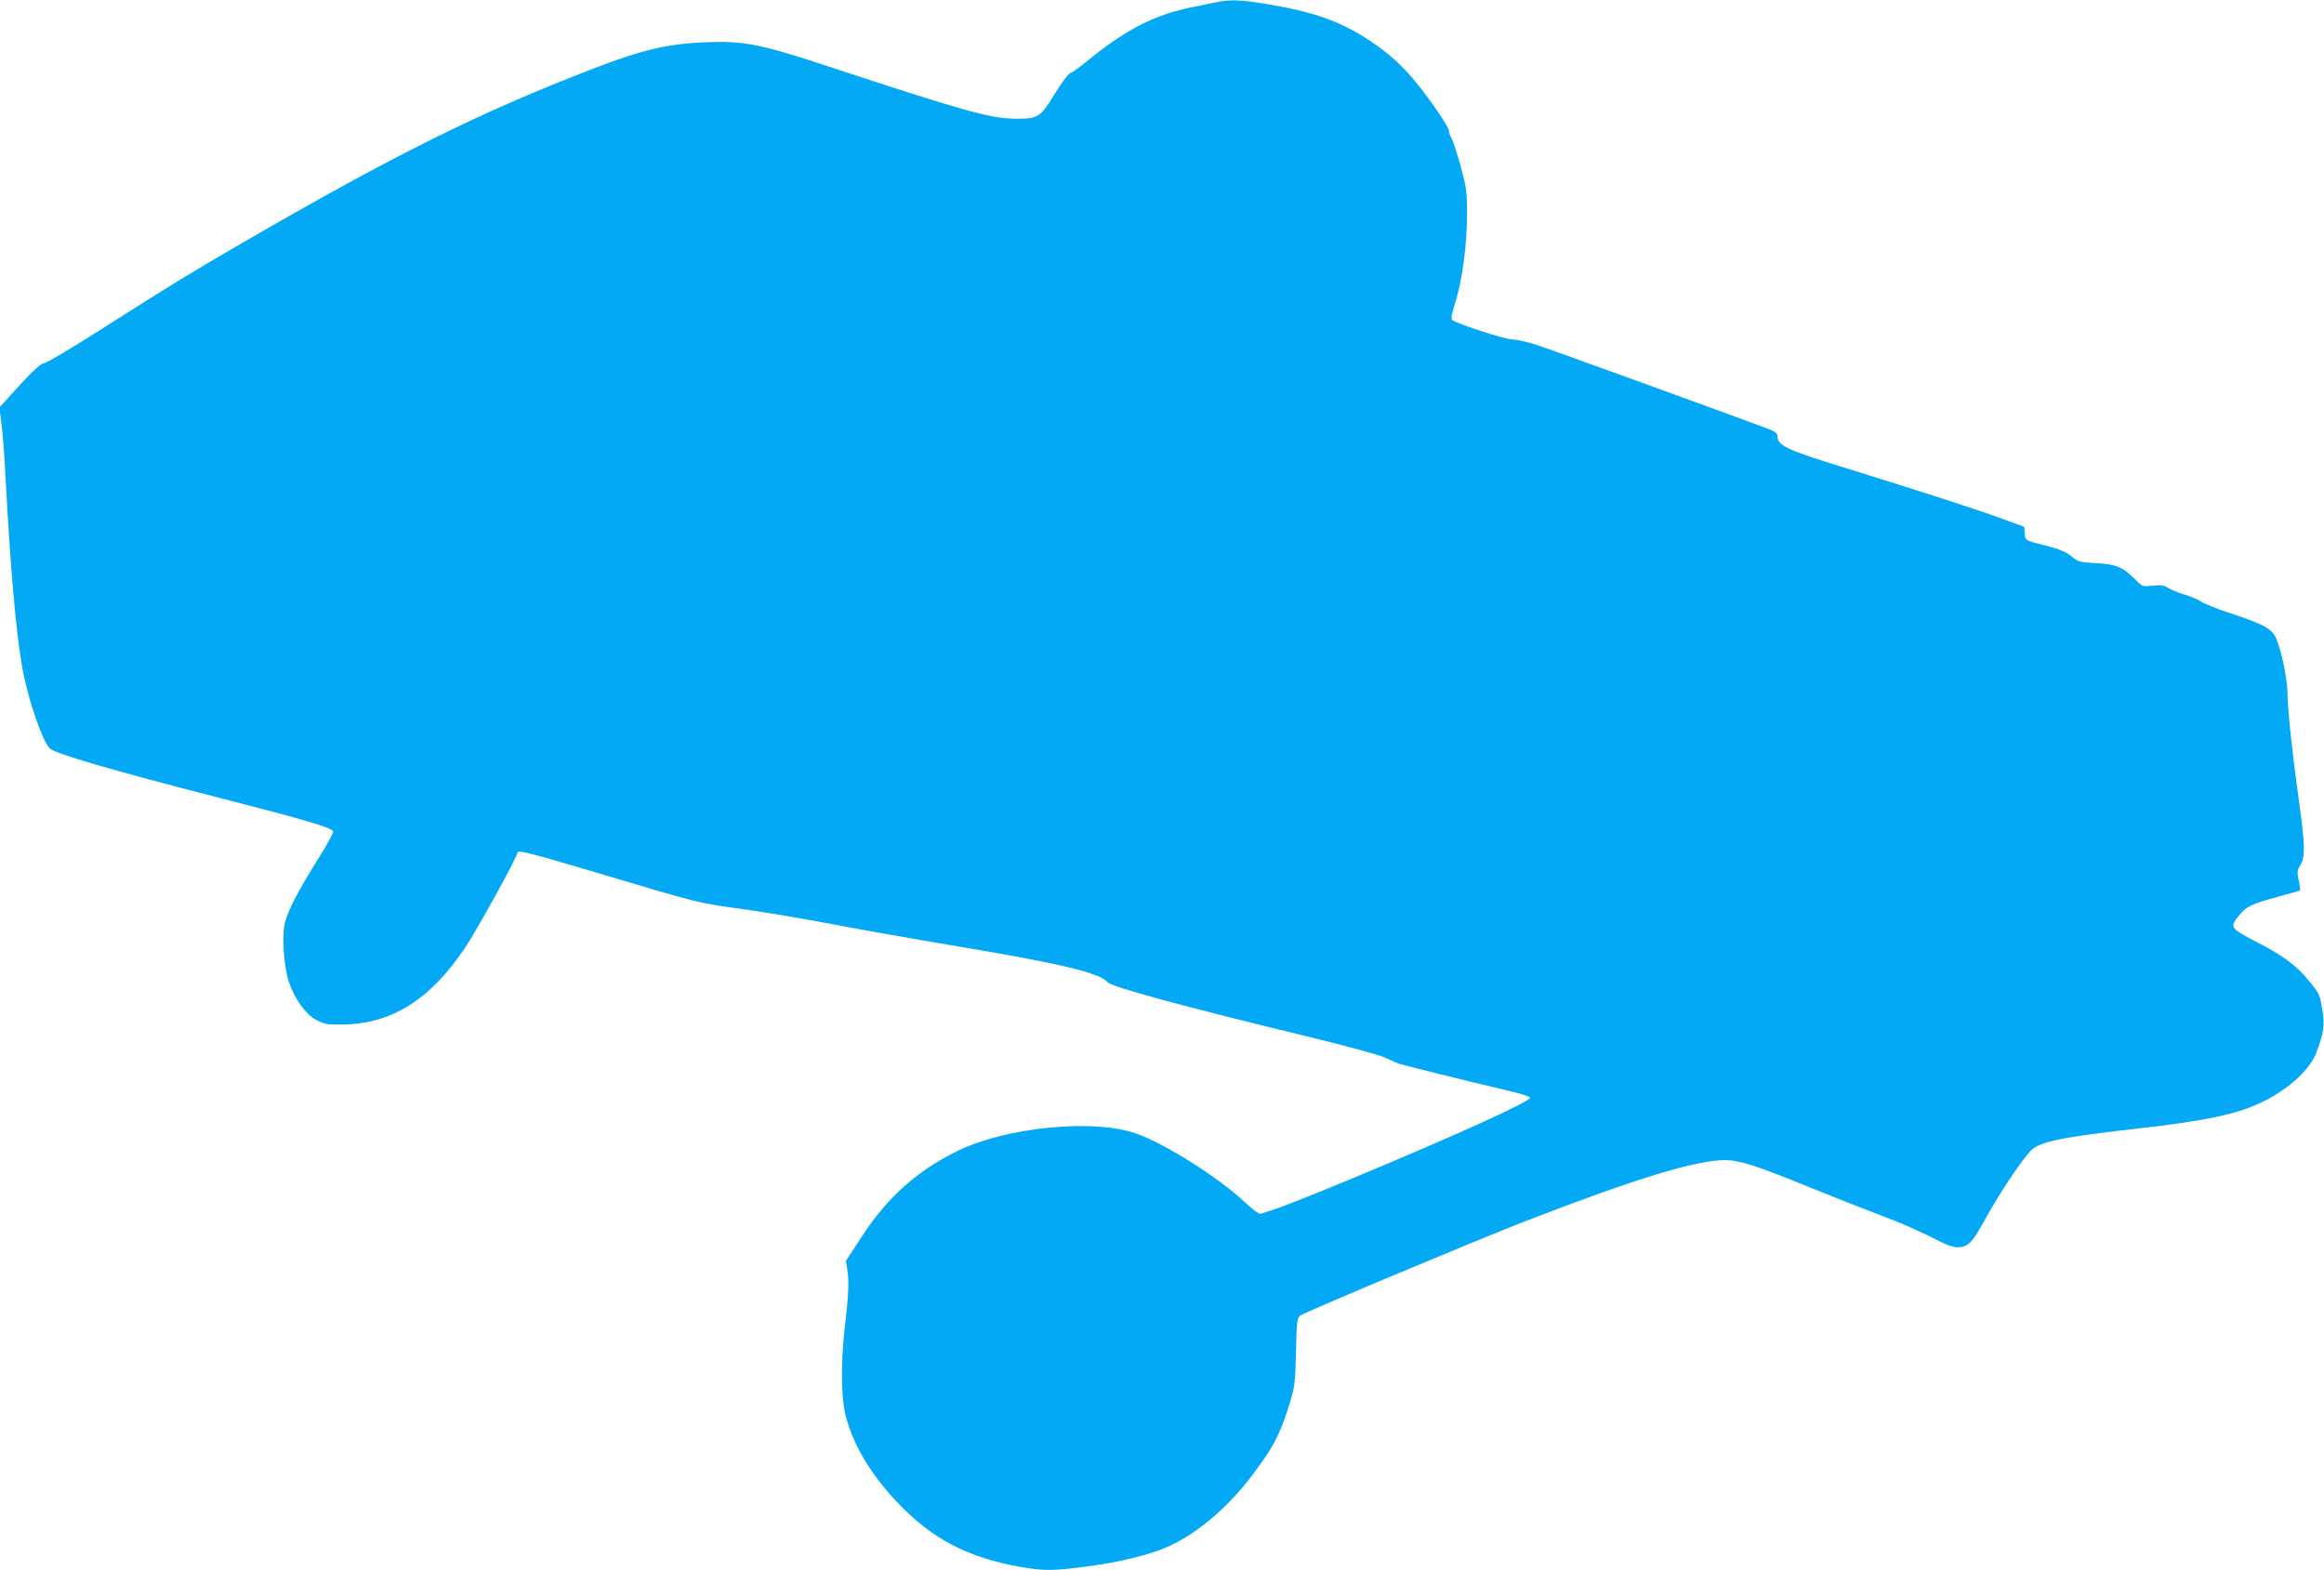 <?xml version="1.0" standalone="no"?>
<!DOCTYPE svg PUBLIC "-//W3C//DTD SVG 20010904//EN"
 "http://www.w3.org/TR/2001/REC-SVG-20010904/DTD/svg10.dtd">
<svg version="1.0" xmlns="http://www.w3.org/2000/svg"
 width="1280pt" height="865pt" viewBox="0 0 1280 865"
 preserveAspectRatio="xMidYMid meet">
<g transform="translate(0,865) scale(0.1,-0.1)"
fill="#03a9f4" stroke="none">
<path d="M6700 8638 c-25 -5 -86 -18 -135 -28 -197 -39 -353 -117 -547 -272
-60 -49 -113 -88 -117 -88 -13 0 -46 -43 -102 -133 -68 -112 -86 -122 -204
-121 -141 1 -279 40 -1035 289 -376 124 -466 141 -680 132 -206 -9 -345 -42
-610 -144 -624 -240 -1099 -476 -1934 -960 -306 -178 -391 -230 -771 -472
-165 -105 -309 -191 -321 -191 -20 0 -74 -52 -198 -190 l-49 -54 11 -91 c7
-49 17 -178 22 -285 28 -518 55 -829 90 -1042 28 -169 111 -418 154 -460 29
-29 336 -119 936 -273 483 -124 611 -162 625 -184 3 -6 -35 -77 -86 -157 -106
-169 -163 -279 -180 -347 -17 -69 -6 -236 20 -319 32 -99 95 -187 156 -218 44
-22 62 -25 145 -23 270 4 483 139 675 428 64 96 285 497 285 518 0 17 64 1
444 -112 552 -165 556 -166 781 -196 110 -15 326 -51 480 -80 154 -30 484 -88
734 -130 552 -92 770 -145 811 -195 21 -26 423 -135 1125 -305 193 -47 373
-96 400 -109 28 -13 64 -29 80 -35 27 -9 350 -89 619 -153 55 -12 101 -28 103
-34 6 -19 -398 -203 -977 -444 -195 -81 -386 -157 -425 -169 -38 -13 -76 -24
-83 -27 -8 -2 -44 25 -80 59 -146 139 -449 331 -609 385 -234 80 -707 34 -976
-96 -221 -107 -387 -254 -527 -468 l-91 -139 8 -50 c10 -65 7 -137 -14 -315
-23 -200 -21 -392 6 -493 42 -159 138 -319 282 -471 191 -202 390 -306 682
-357 132 -23 182 -22 387 6 148 20 302 57 397 95 168 67 350 218 492 407 112
149 146 213 193 358 41 130 41 131 46 318 4 178 6 189 26 202 35 23 985 421
1241 520 611 236 933 334 1096 335 79 0 172 -30 474 -153 116 -47 278 -111
360 -142 137 -51 245 -99 366 -161 26 -13 61 -24 78 -24 62 0 82 21 165 172
75 134 185 300 240 359 46 49 162 74 557 119 413 46 588 84 729 155 142 72
254 176 288 268 42 112 47 150 32 239 -12 78 -17 87 -69 151 -70 86 -141 140
-278 211 -162 84 -164 87 -112 152 40 51 70 65 214 104 66 18 122 34 123 36 2
1 -1 26 -7 54 -10 47 -9 56 9 85 28 45 26 113 -10 368 -36 259 -59 477 -61
577 -1 93 -43 278 -72 322 -27 41 -76 65 -242 120 -71 23 -145 53 -163 65 -18
12 -59 29 -90 38 -31 9 -71 25 -89 36 -25 16 -41 18 -86 13 -54 -6 -56 -6 -94
32 -71 71 -106 86 -216 92 -93 5 -101 7 -137 37 -27 23 -64 39 -122 54 -139
36 -133 32 -136 73 l-3 36 -122 45 c-136 50 -412 139 -868 281 -320 99 -369
122 -369 173 0 17 -11 26 -57 43 -213 80 -1213 443 -1281 464 -46 14 -100 26
-122 26 -39 0 -313 89 -332 108 -7 7 -3 31 11 74 44 137 71 329 71 518 0 113
-4 140 -34 251 -19 68 -41 138 -50 154 -9 17 -16 37 -16 46 0 19 -99 165 -178
262 -78 96 -153 163 -256 232 -159 105 -301 157 -553 200 -149 26 -218 29
-293 13z"/>
</g>
</svg>
